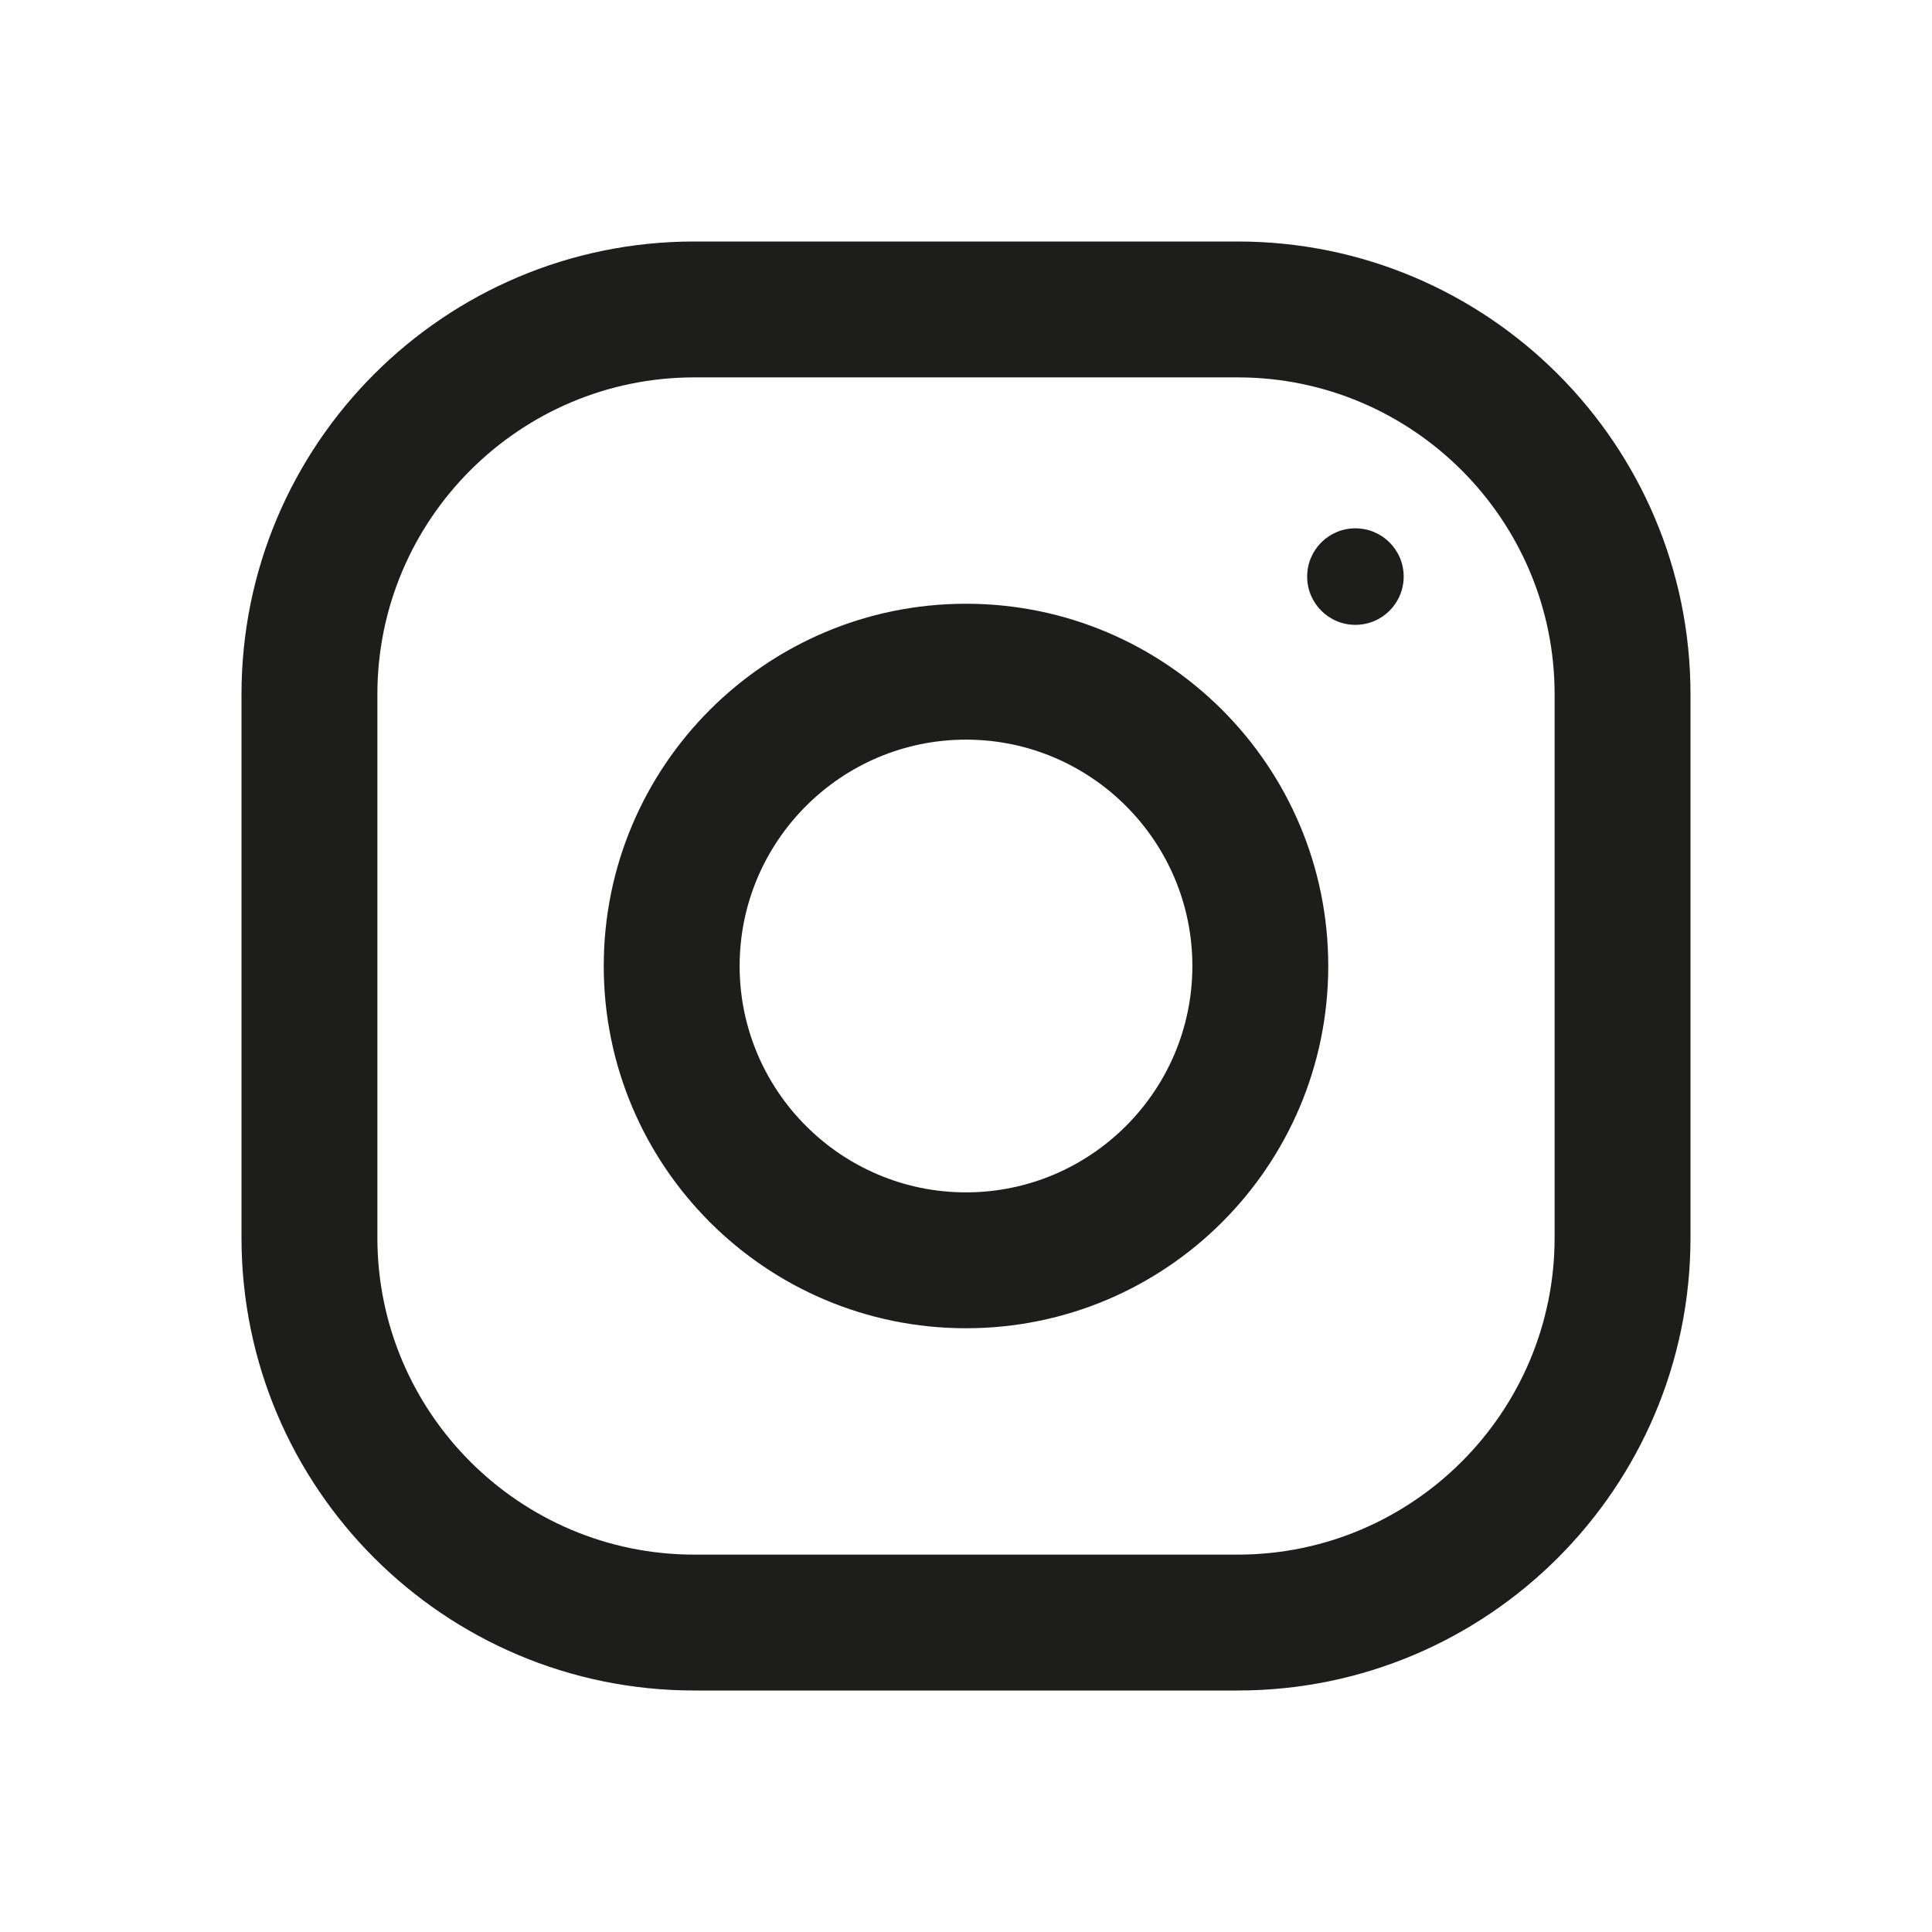 <svg width="24" height="24" viewBox="0 0 24 24" fill="none" xmlns="http://www.w3.org/2000/svg"><path fill-rule="evenodd" clip-rule="evenodd" d="M8.625 3H15.375C18.481 3 21 5.519 21 8.625V15.375C21 18.481 18.481 21 15.375 21H8.625C5.519 21 3 18.481 3 15.375V8.625C3 5.519 5.519 3 8.625 3ZM15.375 19.312C17.546 19.312 19.312 17.546 19.312 15.375V8.625C19.312 6.454 17.546 4.688 15.375 4.688H8.625C6.454 4.688 4.688 6.454 4.688 8.625V15.375C4.688 17.546 6.454 19.312 8.625 19.312H15.375ZM7.5 12C7.5 9.515 9.515 7.5 12 7.5C14.485 7.5 16.5 9.515 16.5 12C16.5 14.485 14.485 16.5 12 16.5C9.515 16.5 7.5 14.485 7.5 12ZM9.188 12C9.188 13.55 10.45 14.812 12 14.812C13.55 14.812 14.812 13.55 14.812 12C14.812 10.449 13.55 9.188 12 9.188C10.45 9.188 9.188 10.449 9.188 12ZM16.837 7.762C17.169 7.762 17.437 7.494 17.437 7.162C17.437 6.831 17.169 6.563 16.837 6.563C16.506 6.563 16.238 6.831 16.238 7.162C16.238 7.494 16.506 7.762 16.837 7.762Z" fill="#1D1D1B"/></svg>